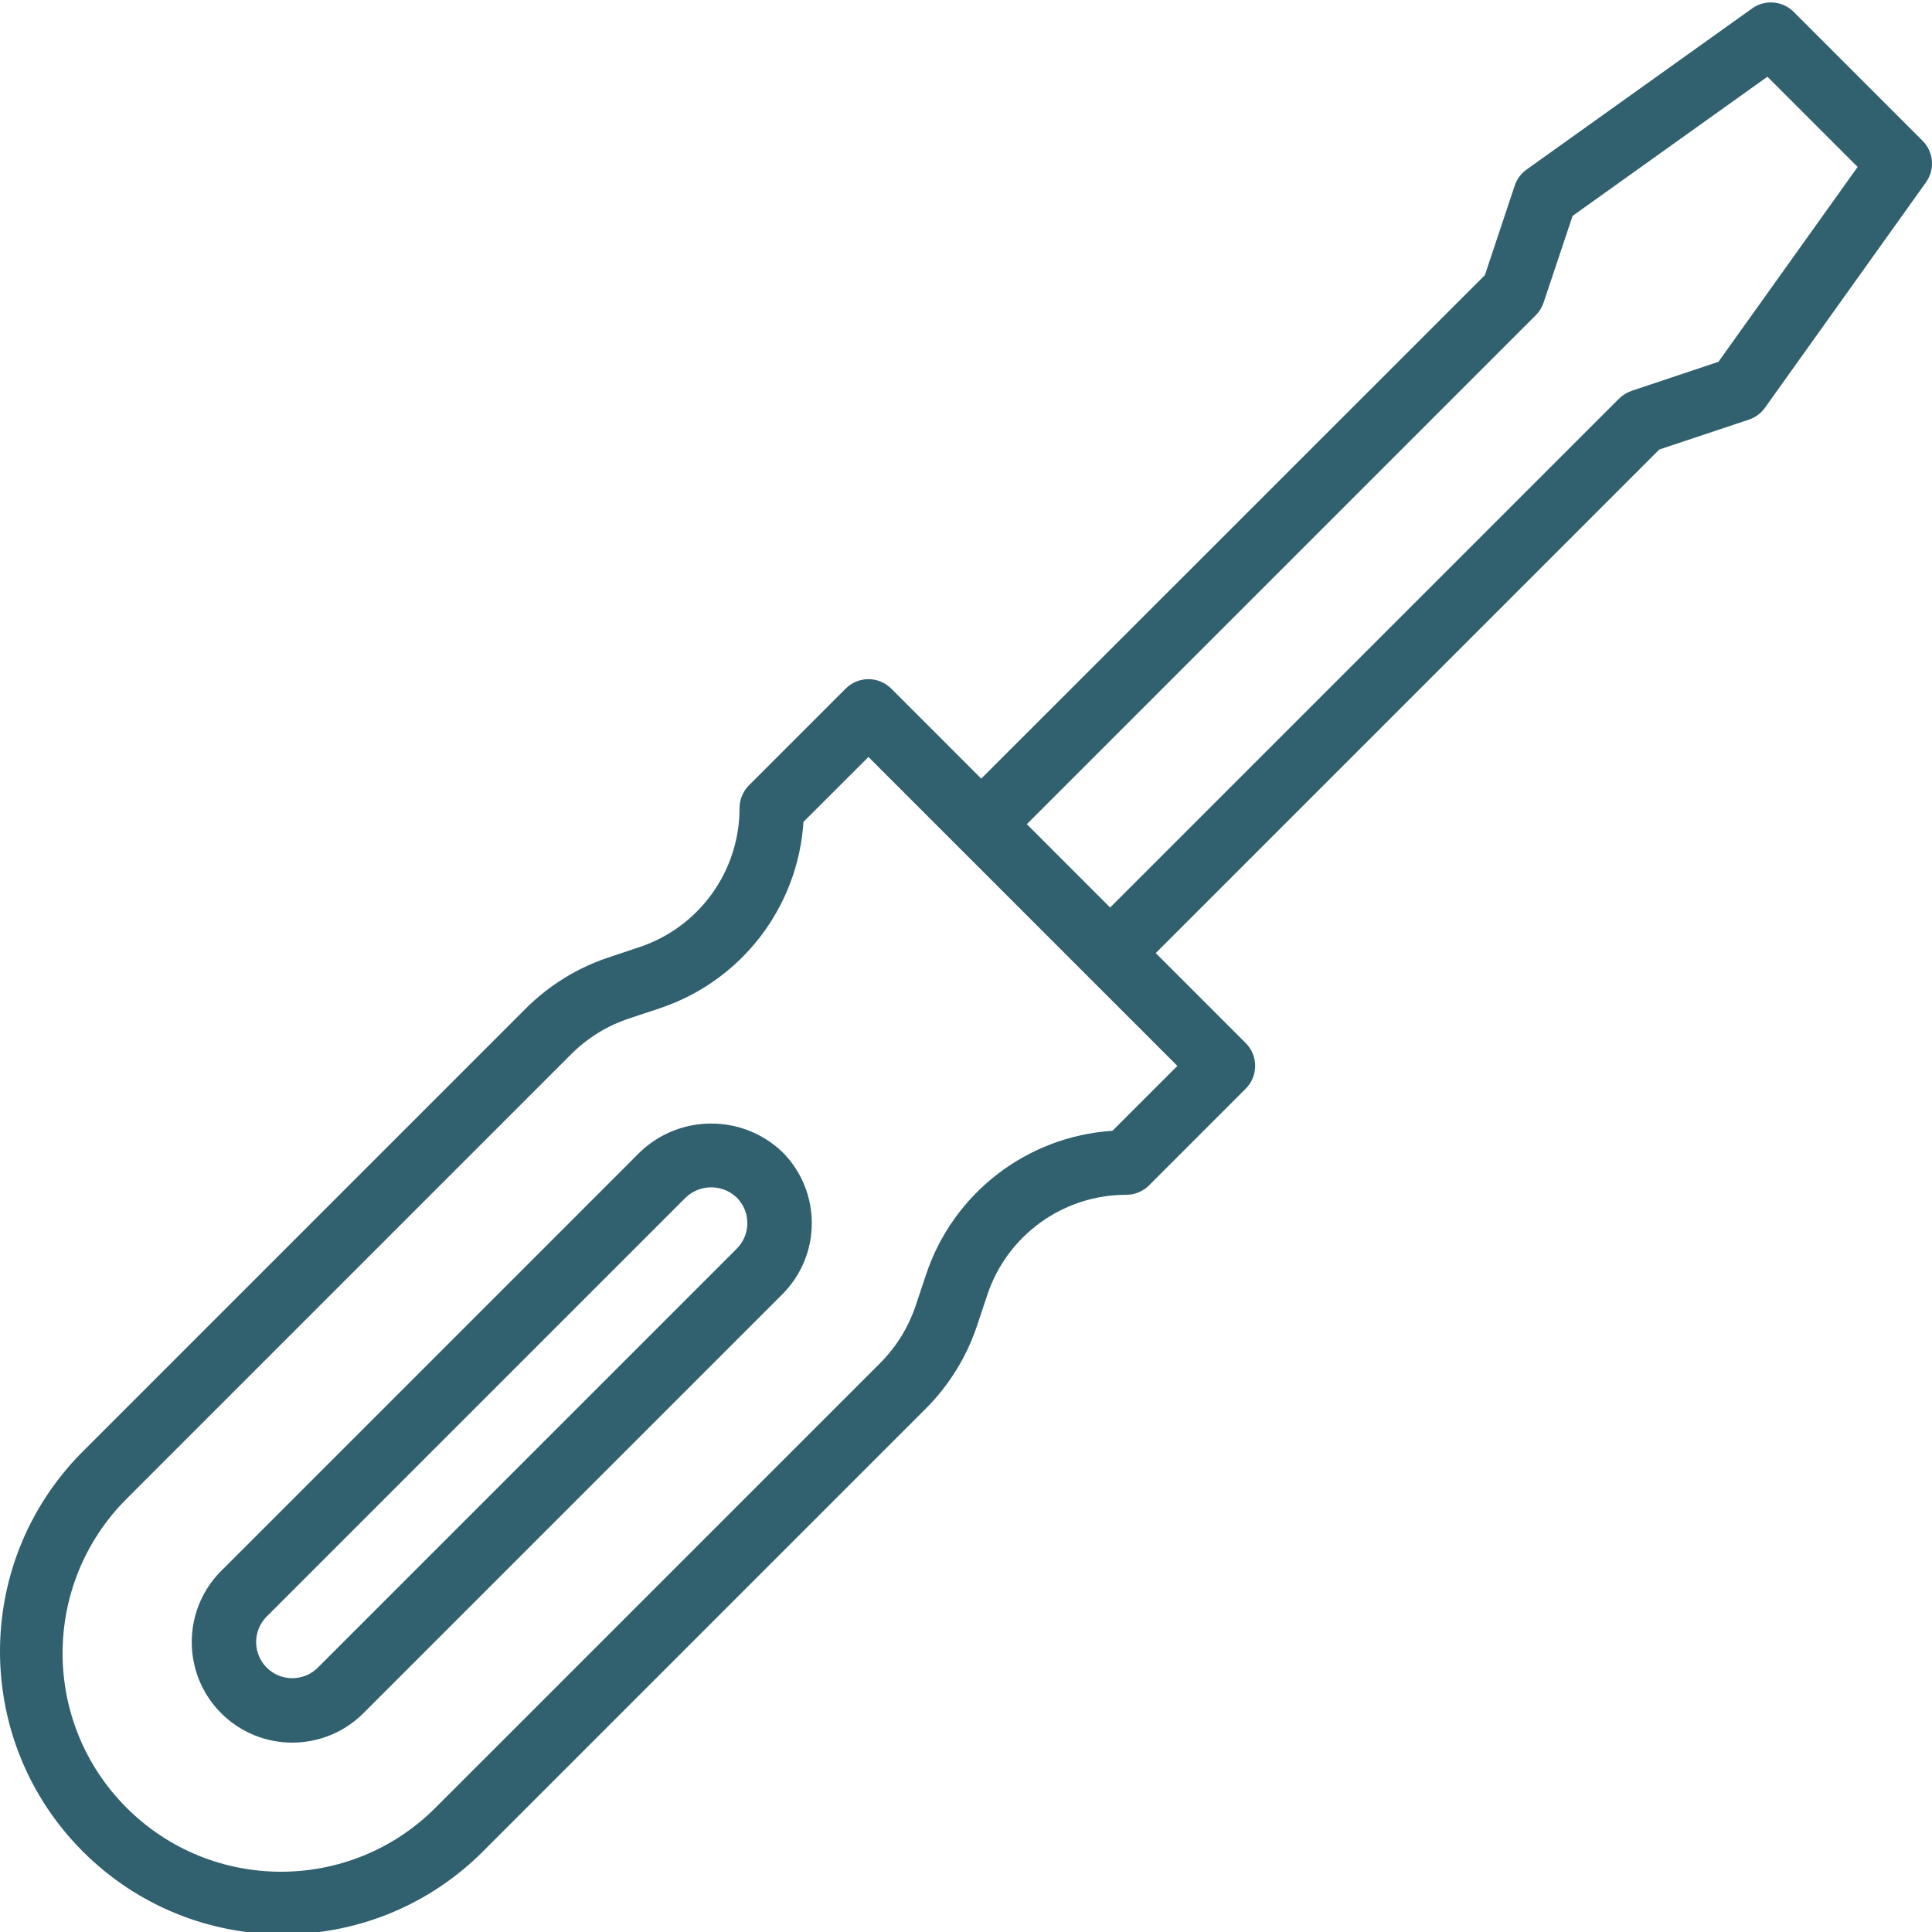 <svg width="338" height="338" viewBox="0 0 338 338" fill="none" xmlns="http://www.w3.org/2000/svg">
<g clip-path="url(#clip0_3_206)">
<path d="M111.984 201.54L38.69 274.834C31.832 281.714 31.832 292.841 38.69 299.721C45.564 306.584 56.699 306.584 63.576 299.721L136.87 226.427C143.739 219.552 143.739 208.414 136.87 201.54C129.903 194.903 118.951 194.903 111.984 201.54ZM128.898 218.454L55.604 291.748C53.134 294.218 49.131 294.218 46.662 291.748C44.193 289.279 44.193 285.276 46.662 282.807L119.956 209.513C122.456 207.123 126.393 207.123 128.892 209.513C130.079 210.696 130.748 212.307 130.748 213.983C130.748 215.66 130.079 217.27 128.892 218.454H128.898Z" fill="#31606E"/>
<path d="M305.942 73.421C307.079 73.049 308.067 72.325 308.761 71.353L336.951 31.887C338.55 29.644 338.297 26.572 336.348 24.625L313.796 2.073C311.847 0.127 308.775 -0.126 306.534 1.476L267.068 29.666C266.096 30.36 265.369 31.348 264.995 32.485L259.778 48.135L171.667 136.218L155.921 120.471C153.718 118.269 150.15 118.269 147.948 120.471L131.034 137.385C129.977 138.443 129.382 139.877 129.382 141.372C129.393 152.416 122.321 162.228 111.838 165.705L106.412 167.519C100.978 169.336 96.039 172.389 91.986 176.439L14.18 254.245C-4.854 273.625 -4.708 304.728 14.508 323.93C33.723 343.132 64.826 343.255 84.193 324.205L161.999 246.402C166.046 242.341 169.099 237.4 170.919 231.962L172.727 226.539C176.215 216.075 186.01 209.022 197.038 209.028C198.533 209.028 199.968 208.433 201.025 207.376L217.939 190.462C220.138 188.26 220.138 184.692 217.939 182.489L202.192 166.743L290.291 78.643L305.942 73.421ZM194.624 197.829C179.643 198.801 166.742 208.755 162.005 223.004L160.193 228.422C158.93 232.202 156.807 235.635 153.994 238.457L76.187 316.263C61.264 331.187 37.065 331.187 22.142 316.263C7.218 301.336 7.218 277.141 22.142 262.217L99.945 184.411C102.764 181.598 106.197 179.472 109.977 178.209L115.395 176.405C129.647 171.673 139.601 158.77 140.567 143.783L151.934 132.43L205.98 186.476L194.624 197.829ZM283.26 69.729L194.219 158.77L179.64 144.191L268.681 55.15C269.3 54.53 269.768 53.776 270.046 52.945L275.12 37.773L309.207 13.421L324.992 29.209L300.642 63.296L285.471 68.369C284.64 68.647 283.883 69.113 283.26 69.729Z" fill="#31606E"/>
</g>
<defs>
<clipPath id="clip0_3_206">
<rect width="338" height="338" fill="white"/>
</clipPath>
</defs>
</svg>
